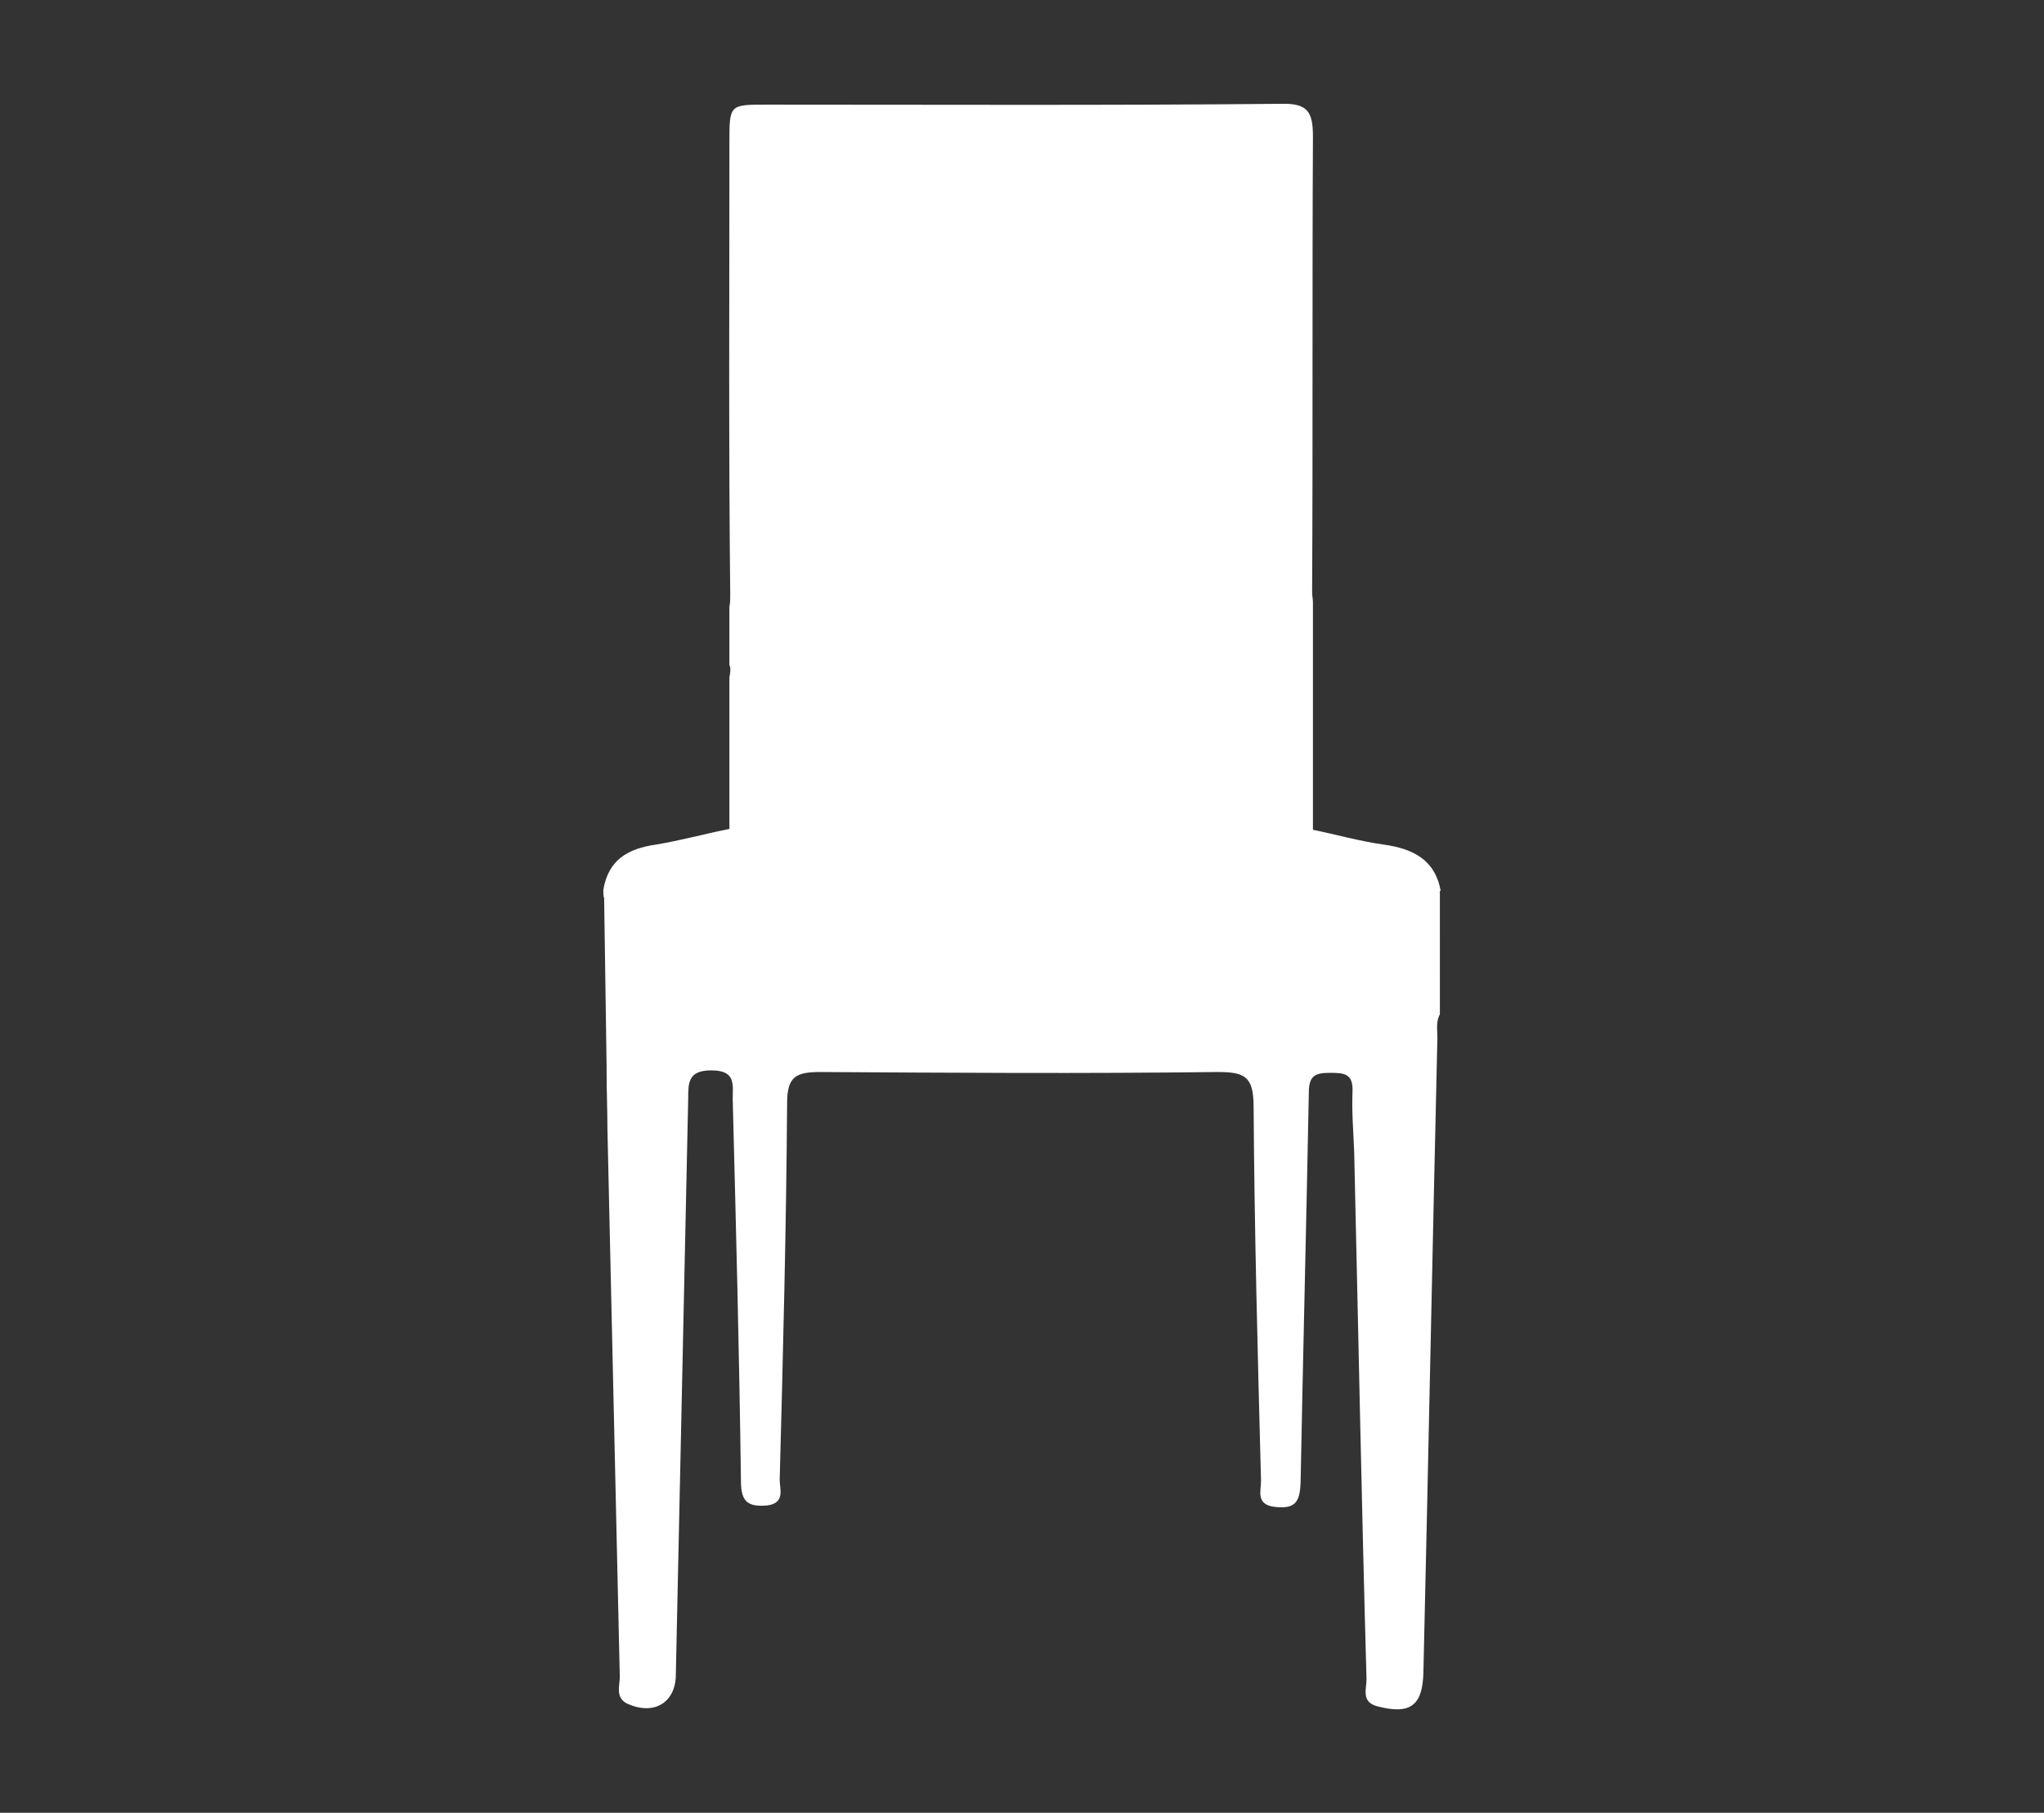 <?xml version="1.0" encoding="utf-8"?>
<!-- Generator: Adobe Illustrator 22.1.0, SVG Export Plug-In . SVG Version: 6.00 Build 0)  -->
<svg version="1.1" id="Camada_1" xmlns="http://www.w3.org/2000/svg" xmlns:xlink="http://www.w3.org/1999/xlink" x="0px" y="0px"
	 viewBox="0 0 248 220" style="enable-background:new 0 0 248 220;" xml:space="preserve">
<rect x="0" y="0" width="248" height="220" fill="#333333" stroke="none"/>
<style type="text/css">
	.st0{fill:#FFFFFF;}
</style>
<title>icones classis</title>
<path class="st0" d="M174.8,108.1c-0.7-3.8-3.4-5.1-6.9-5.6c-2.9-0.4-5.7-1.2-8.6-1.8c0-1.4,0-2.9,0-4.3l0,0l0-10.7c0-1,0-2.1,0-3.1
	c0-0.3,0-0.5,0-0.8l0-8.7c0-0.4-0.1-0.8-0.1-1.2c0.1-18.4,0-36.9,0.1-55.3c0-3-0.6-4.1-3.9-4c-20.8,0.2-41.6,0.1-62.4,0.1
	c-4.5,0-4.5,0-4.5,4.6c0,18.3-0.1,36.6,0.1,54.9c0,0.5,0,1-0.1,1.4l0,7.1c0.2,0.4,0.1,1,0,1.5l0,5.4h0c0,4.3,0,8.6,0,13
	c-3,0.6-5.9,1.4-8.9,1.9c-3.5,0.5-5.8,1.9-6.4,5.5c0,0.4,0,0.7,0.1,1c0,0,0,0,0,0v0l0.3,20.4c0,0.3,0,0.5,0,0.8
	c0,2.3,0.1,4.5,0.1,6.8c0.5,22.2,1,44.3,1.5,66.5c0,1.1-0.6,2.6,1,3.3c3.2,1.4,5.8-0.2,5.8-3.6c0.5-23.3,1-46.6,1.5-69.9
	c0-1.9,0-3.4,2.8-3.4c3,0,2.6,1.7,2.6,3.5c0.4,15.5,0.8,30.9,1,46.4c0,2.5,0.9,3.1,3.2,2.9c2.2-0.3,1.5-2,1.5-3.1
	c0.4-15.2,0.8-30.5,0.9-45.7c0-3.3,1.1-3.8,4.1-3.8c16,0.1,32.1,0.2,48.1,0c3.3,0,4.4,0.5,4.4,4.2c0.1,15.1,0.5,30.2,0.9,45.4
	c0,1.3-0.7,3,1.9,3.2c2.3,0.2,2.8-0.7,2.9-2.9c0.3-15.8,0.7-31.6,1-47.4c0-2.1,0.8-2.4,2.6-2.4c1.7,0,2.8,0.1,2.7,2.3
	c-0.1,2.4,0.1,4.8,0.2,7.2c0.5,21.4,0.9,42.8,1.5,64.1c0,1.2-0.7,2.8,1.4,3.3c3.9,1,5.4-0.1,5.5-4.1c0.6-25.7,1.1-51.4,1.7-77.1
	c0-0.9-0.2-1.9,0.3-2.8V108.1z"/>
</svg>
